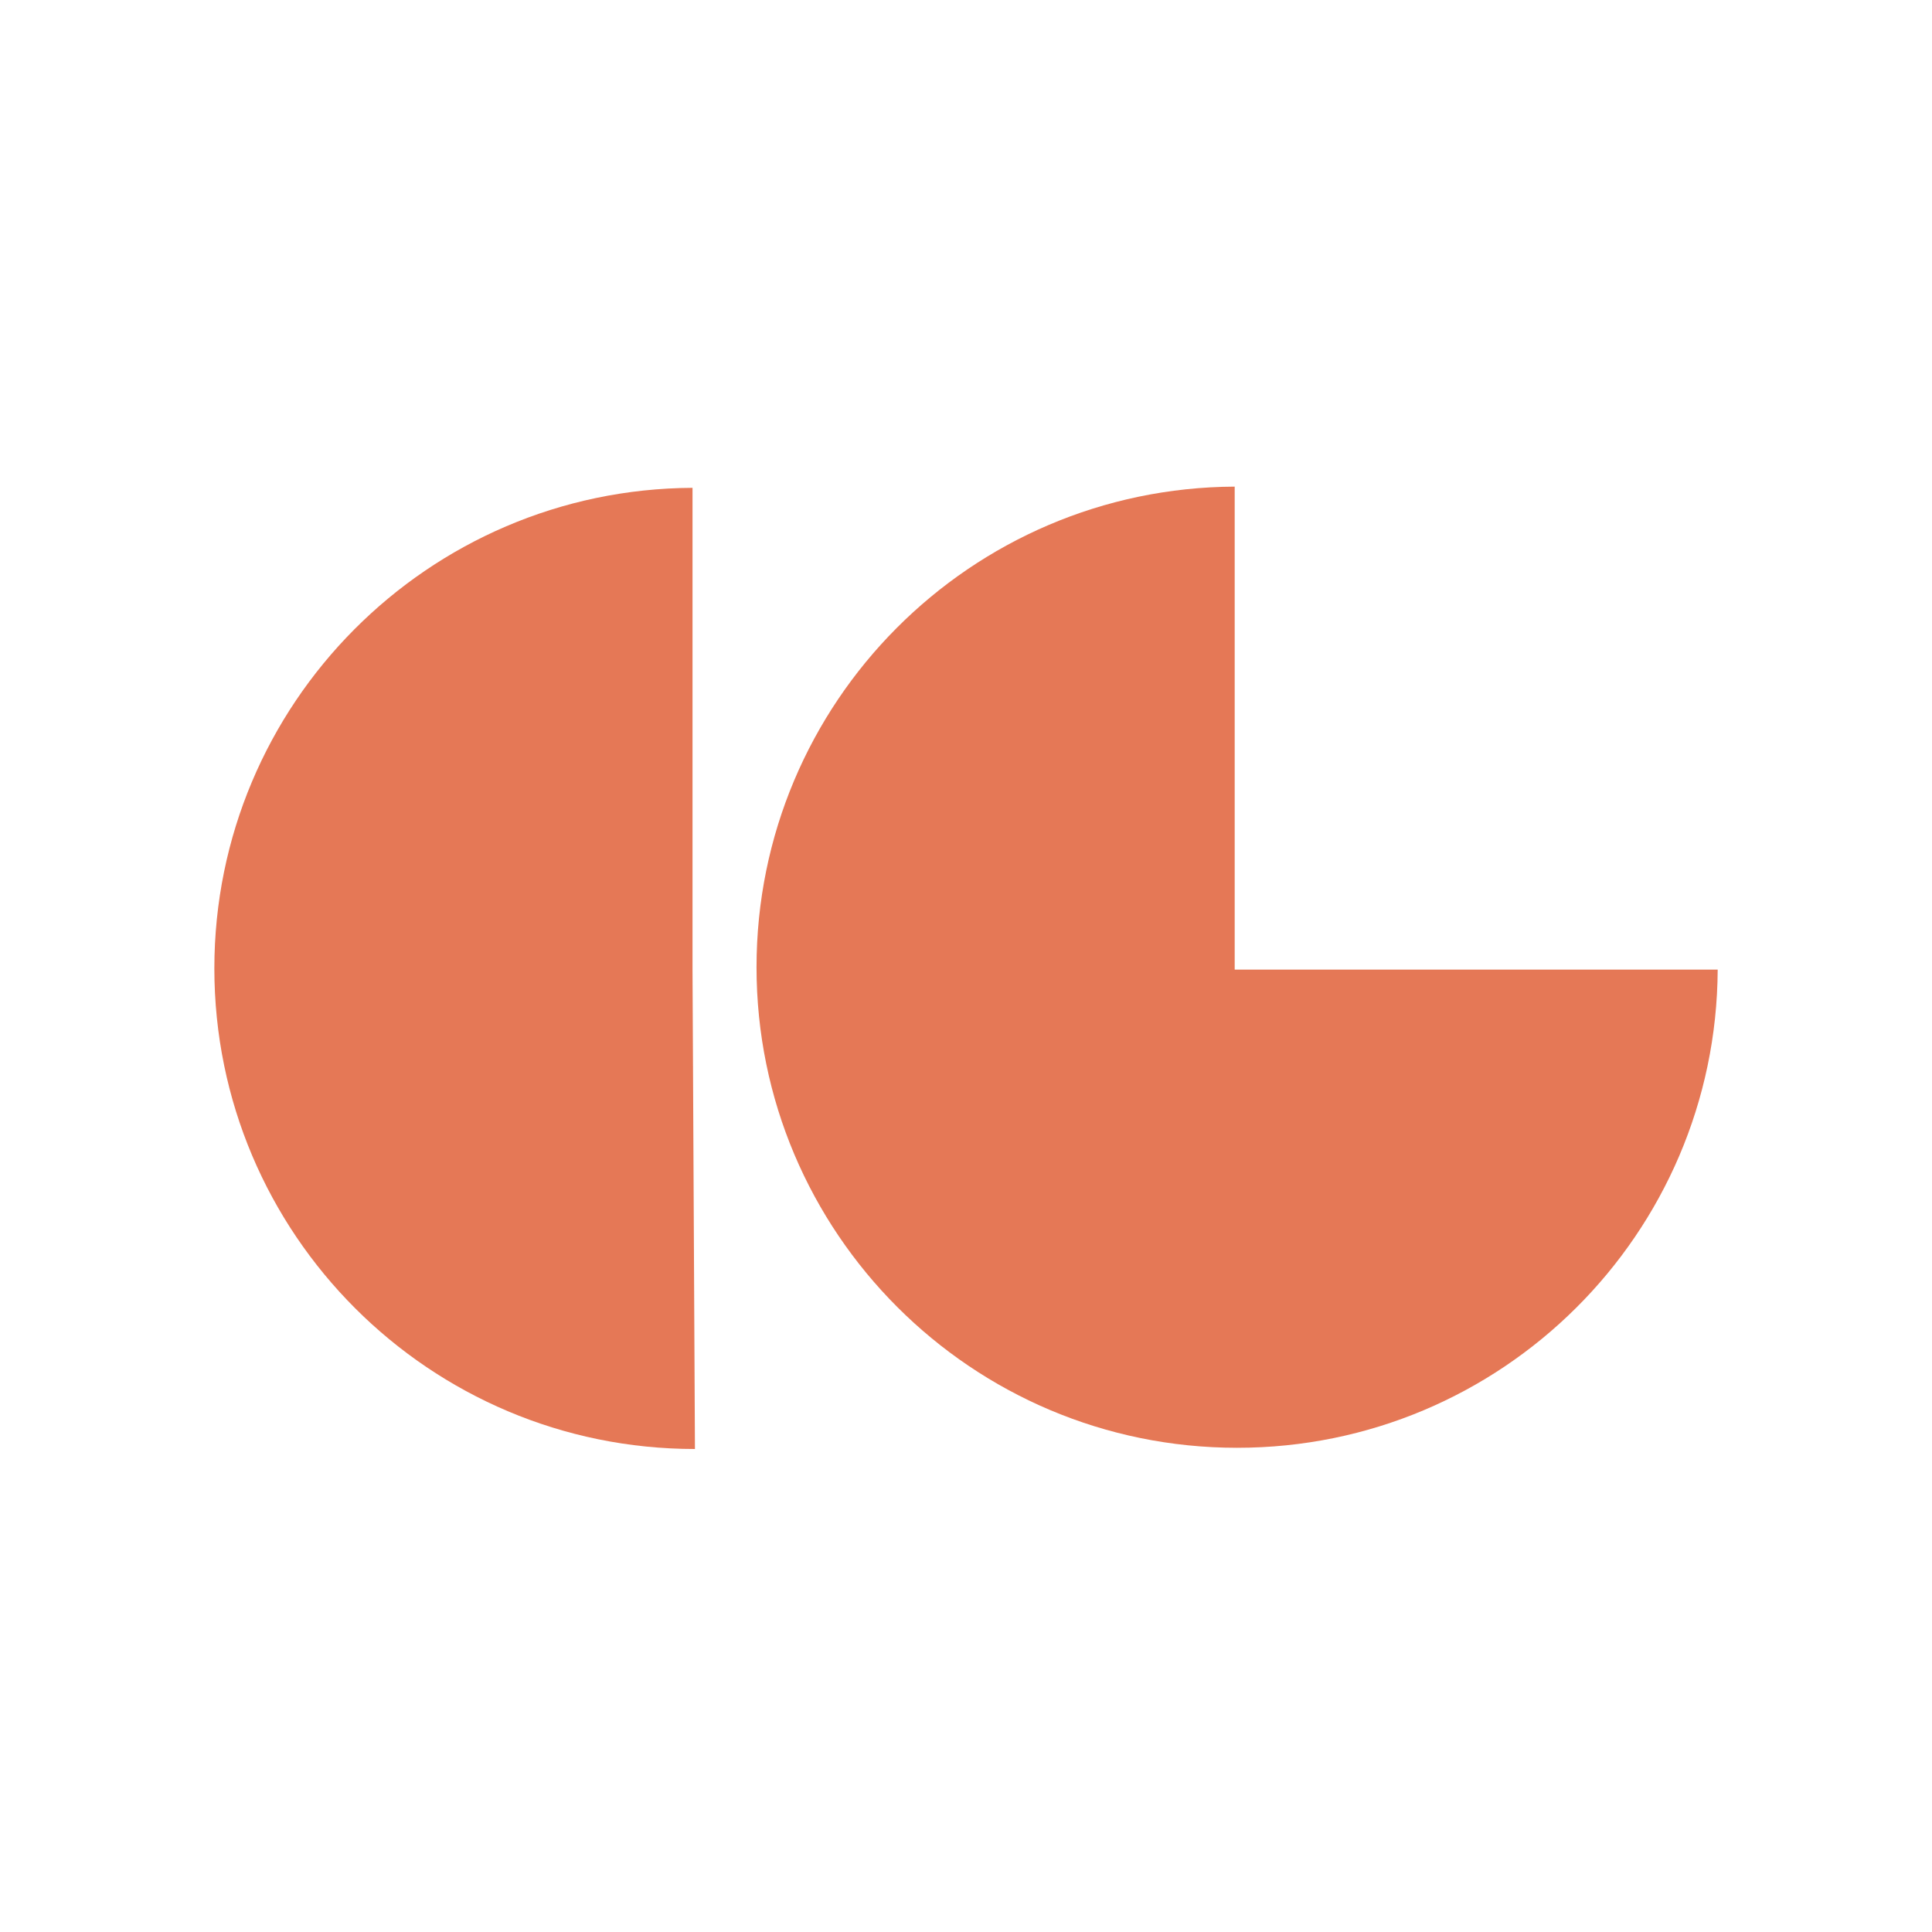 <?xml version="1.0" encoding="UTF-8"?><svg id="Livello_1" xmlns="http://www.w3.org/2000/svg" viewBox="0 0 400 400"><defs><style>.cls-1{fill:#e57856;}</style></defs><path class="cls-1" d="M255.63,200.75V100.75c-54.72,.27-99,44.71-99,99.5,0,54.95,44.55,99.5,99.5,99.5,54.79,0,99.23-44.28,99.5-99h-100Z"/><path class="cls-1" d="M143.38,201V101c-54.72,.27-99,44.71-99,99.5,0,54.95,44.55,99.5,99.5,99.5"/></svg>